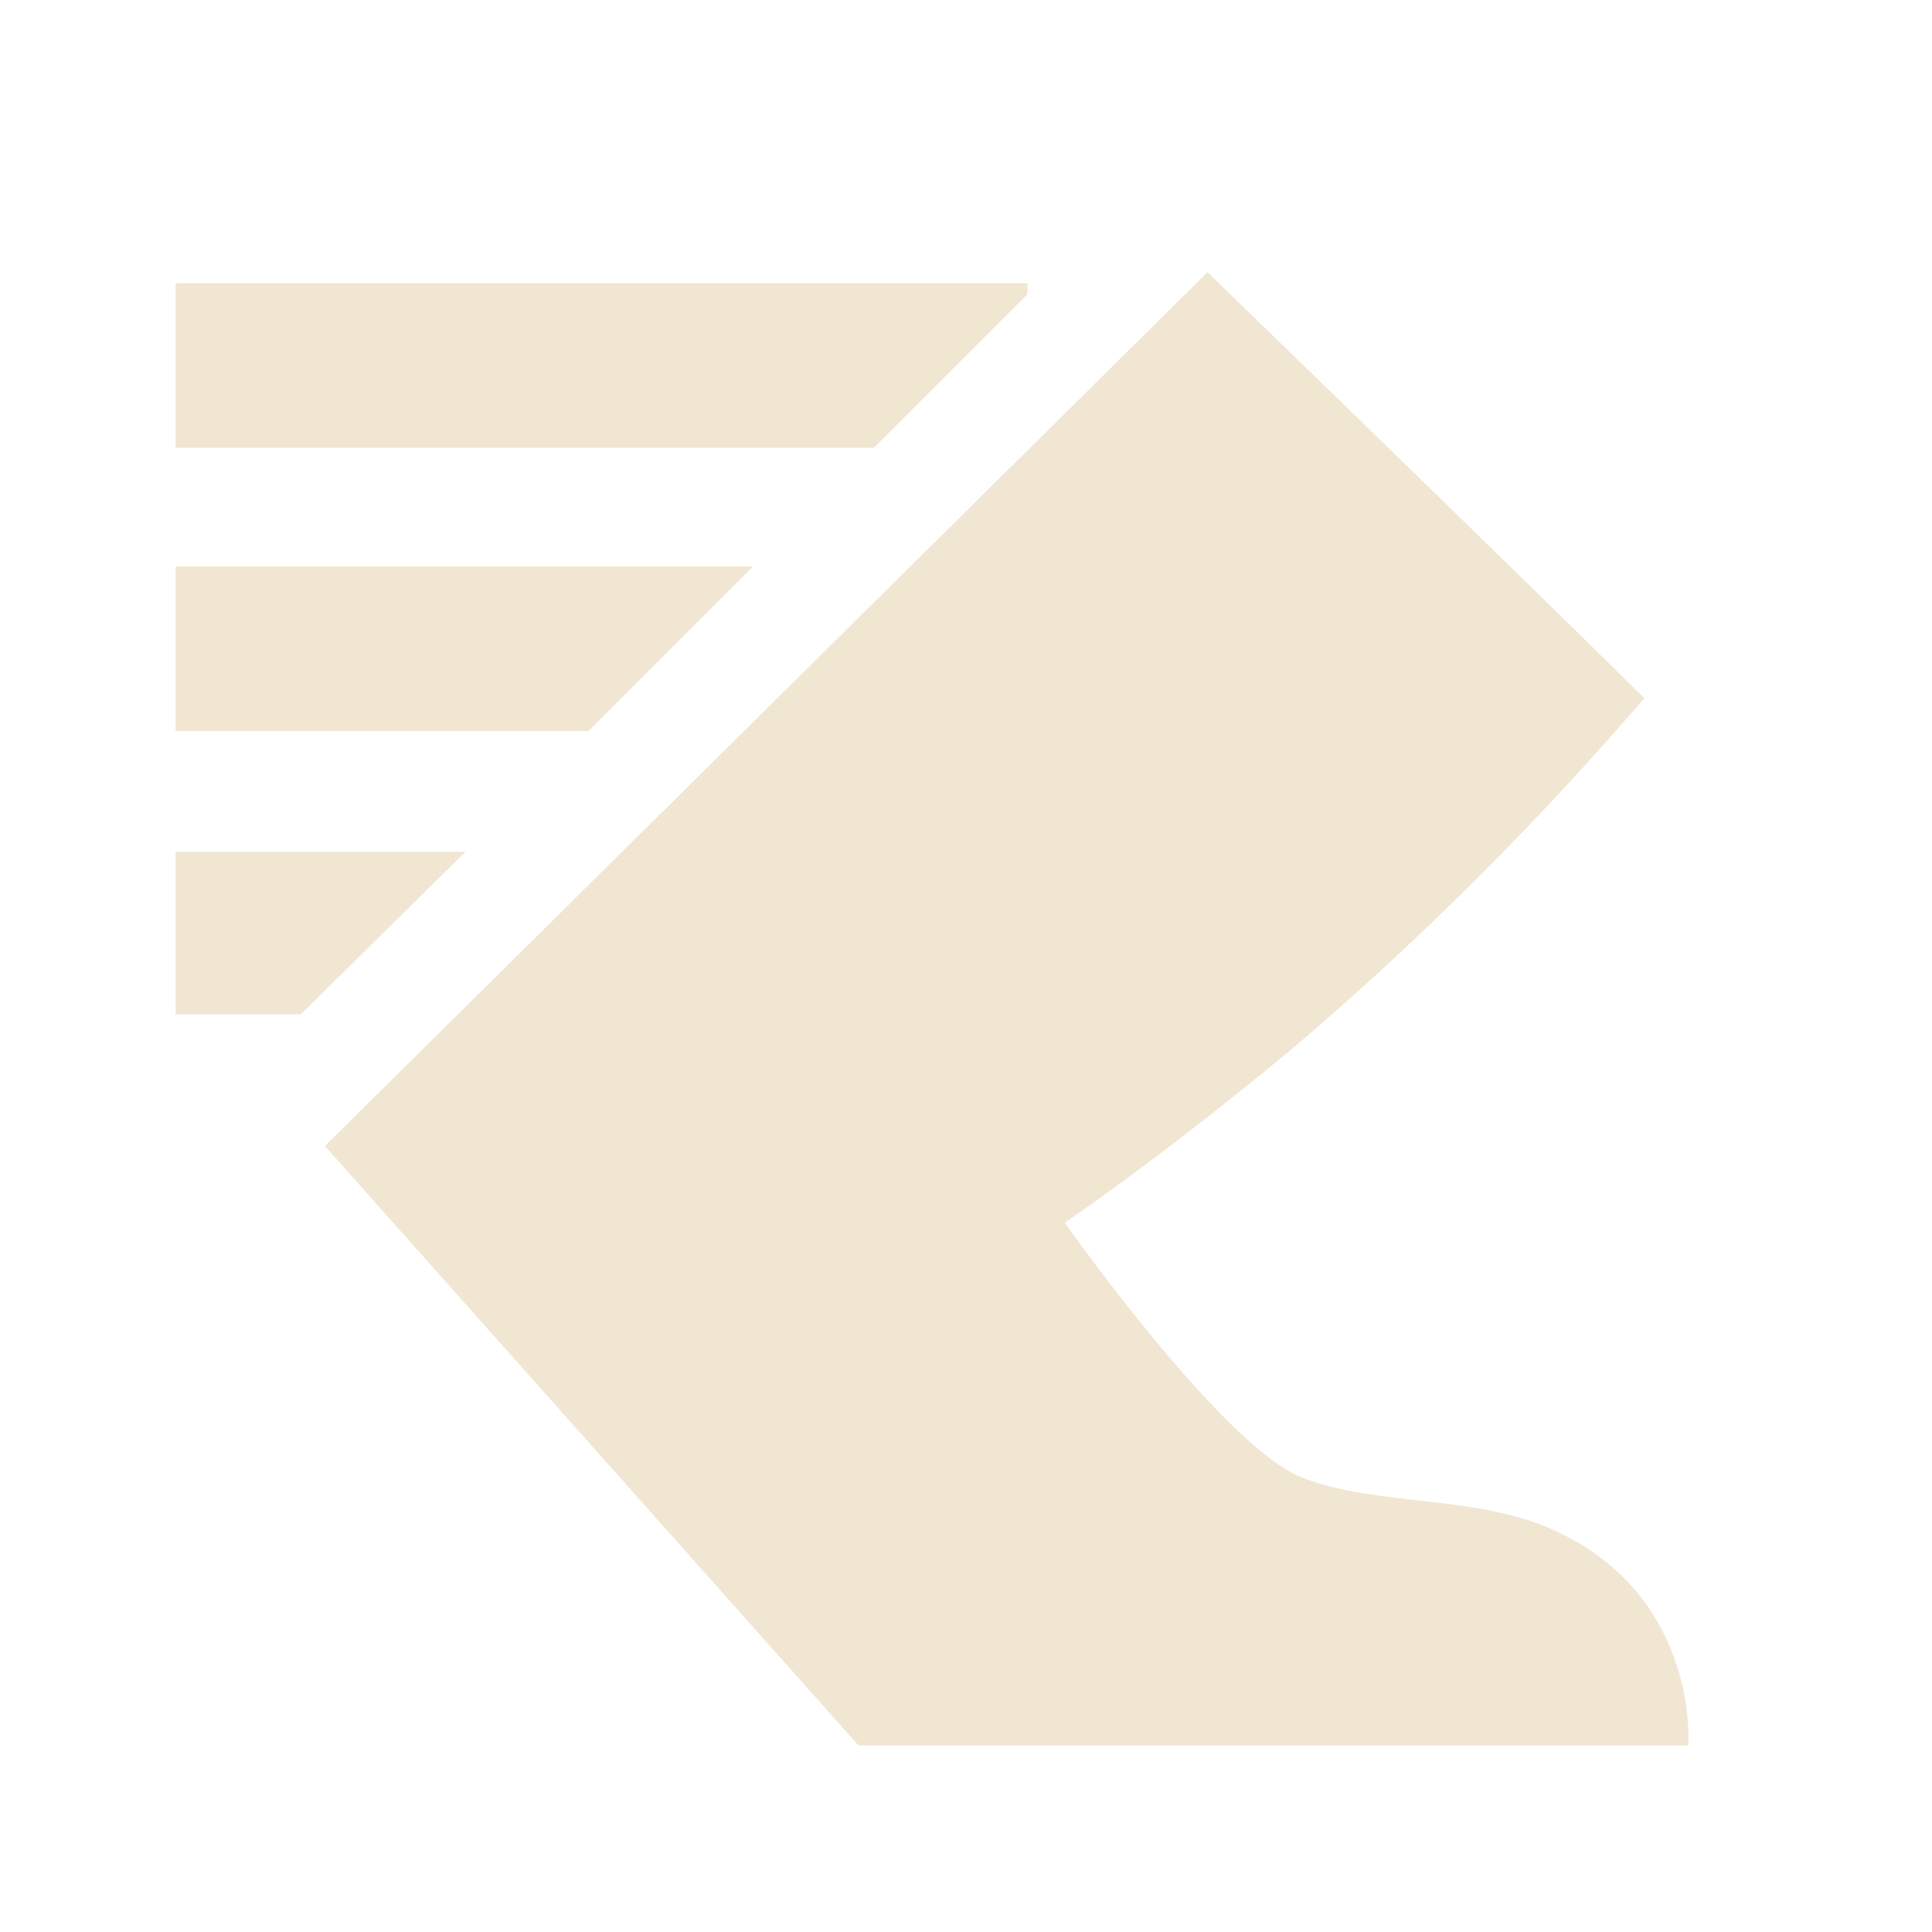 <?xml version="1.0" encoding="UTF-8"?>
<svg id="Move_Speed" data-name="Move Speed" xmlns="http://www.w3.org/2000/svg" version="1.1" viewBox="0 0 88 88">
  <defs>
    <style>
      .cls-1 {
        fill: #f0e6d2;
        stroke-width: 0px;
      }
    </style>
  </defs>
  <path class="cls-1" d="M14.8,52.2l24.3,27.3h37.8s.5-6.5-5.7-9.6c-3.7-1.9-8.3-1.2-11.9-2.6s-10.8-11.6-10.8-11.6c3.3-2.3,6.7-4.9,10.2-7.8,6.5-5.5,11.8-11,16.2-16.1-6.6-6.5-13.2-12.9-19.9-19.4L14.8,52.2Z"/>
  <polygon class="cls-1" points="46.8 12.9 46.8 13.4 39.8 20.4 8 20.4 8 12.9 46.8 12.9"/>
  <polygon class="cls-1" points="34.3 25.8 26.8 33.3 8 33.3 8 25.8 34.3 25.8"/>
  <polygon class="cls-1" points="21.2 38.8 13.7 46.2 8 46.2 8 38.8 21.2 38.8"/>
</svg>